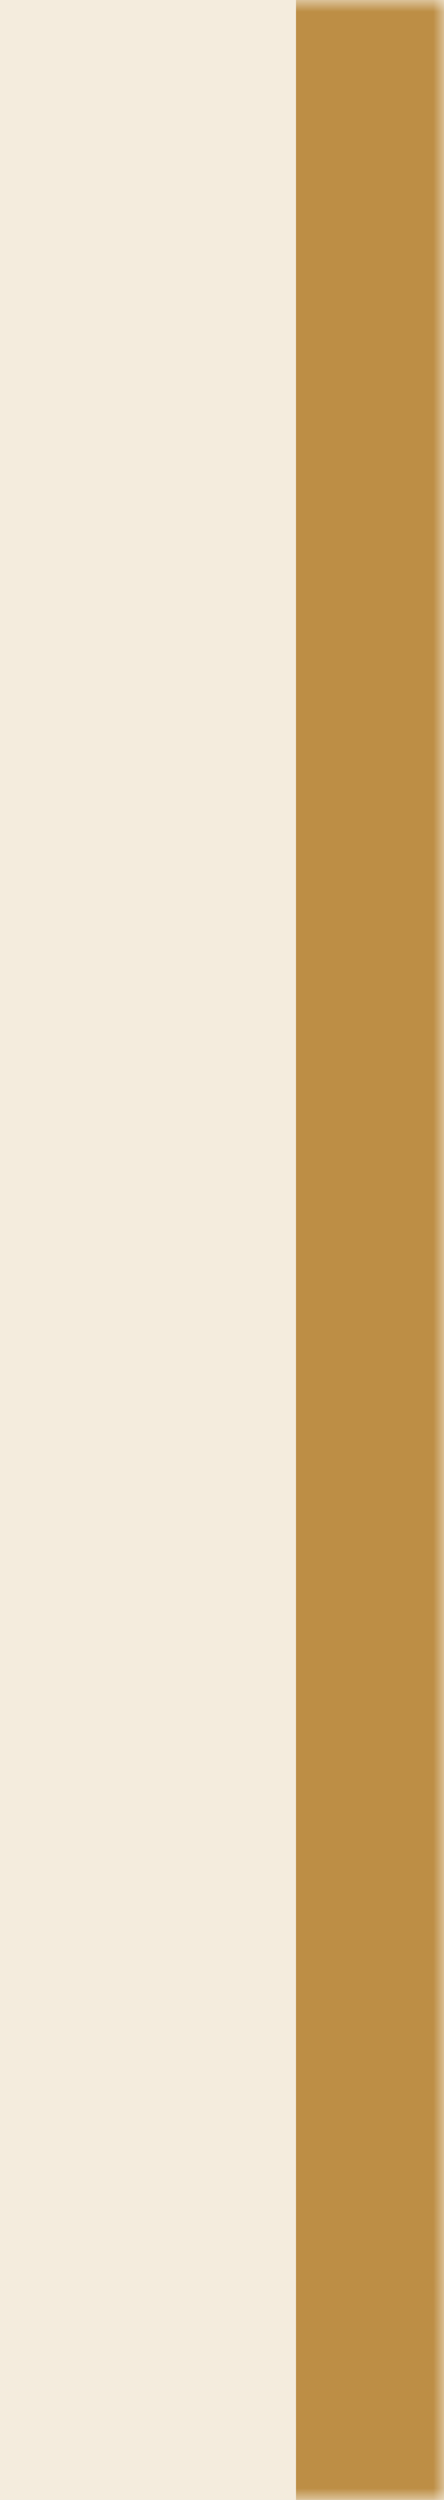 <?xml version="1.0" encoding="UTF-8"?>
<svg xmlns="http://www.w3.org/2000/svg" width="21" height="118" viewBox="0 0 21 118" fill="none">
  <mask id="path-1-inside-1_238_352" fill="white">
    <path d="M0 0H21V118H0V0Z"></path>
  </mask>
  <path d="M0 0H21V118H0V0Z" fill="#F4ECDD"></path>
  <path d="M21 0H14V118H21H28V0H21Z" fill="#BD8E45" mask="url(#path-1-inside-1_238_352)"></path>
</svg>
